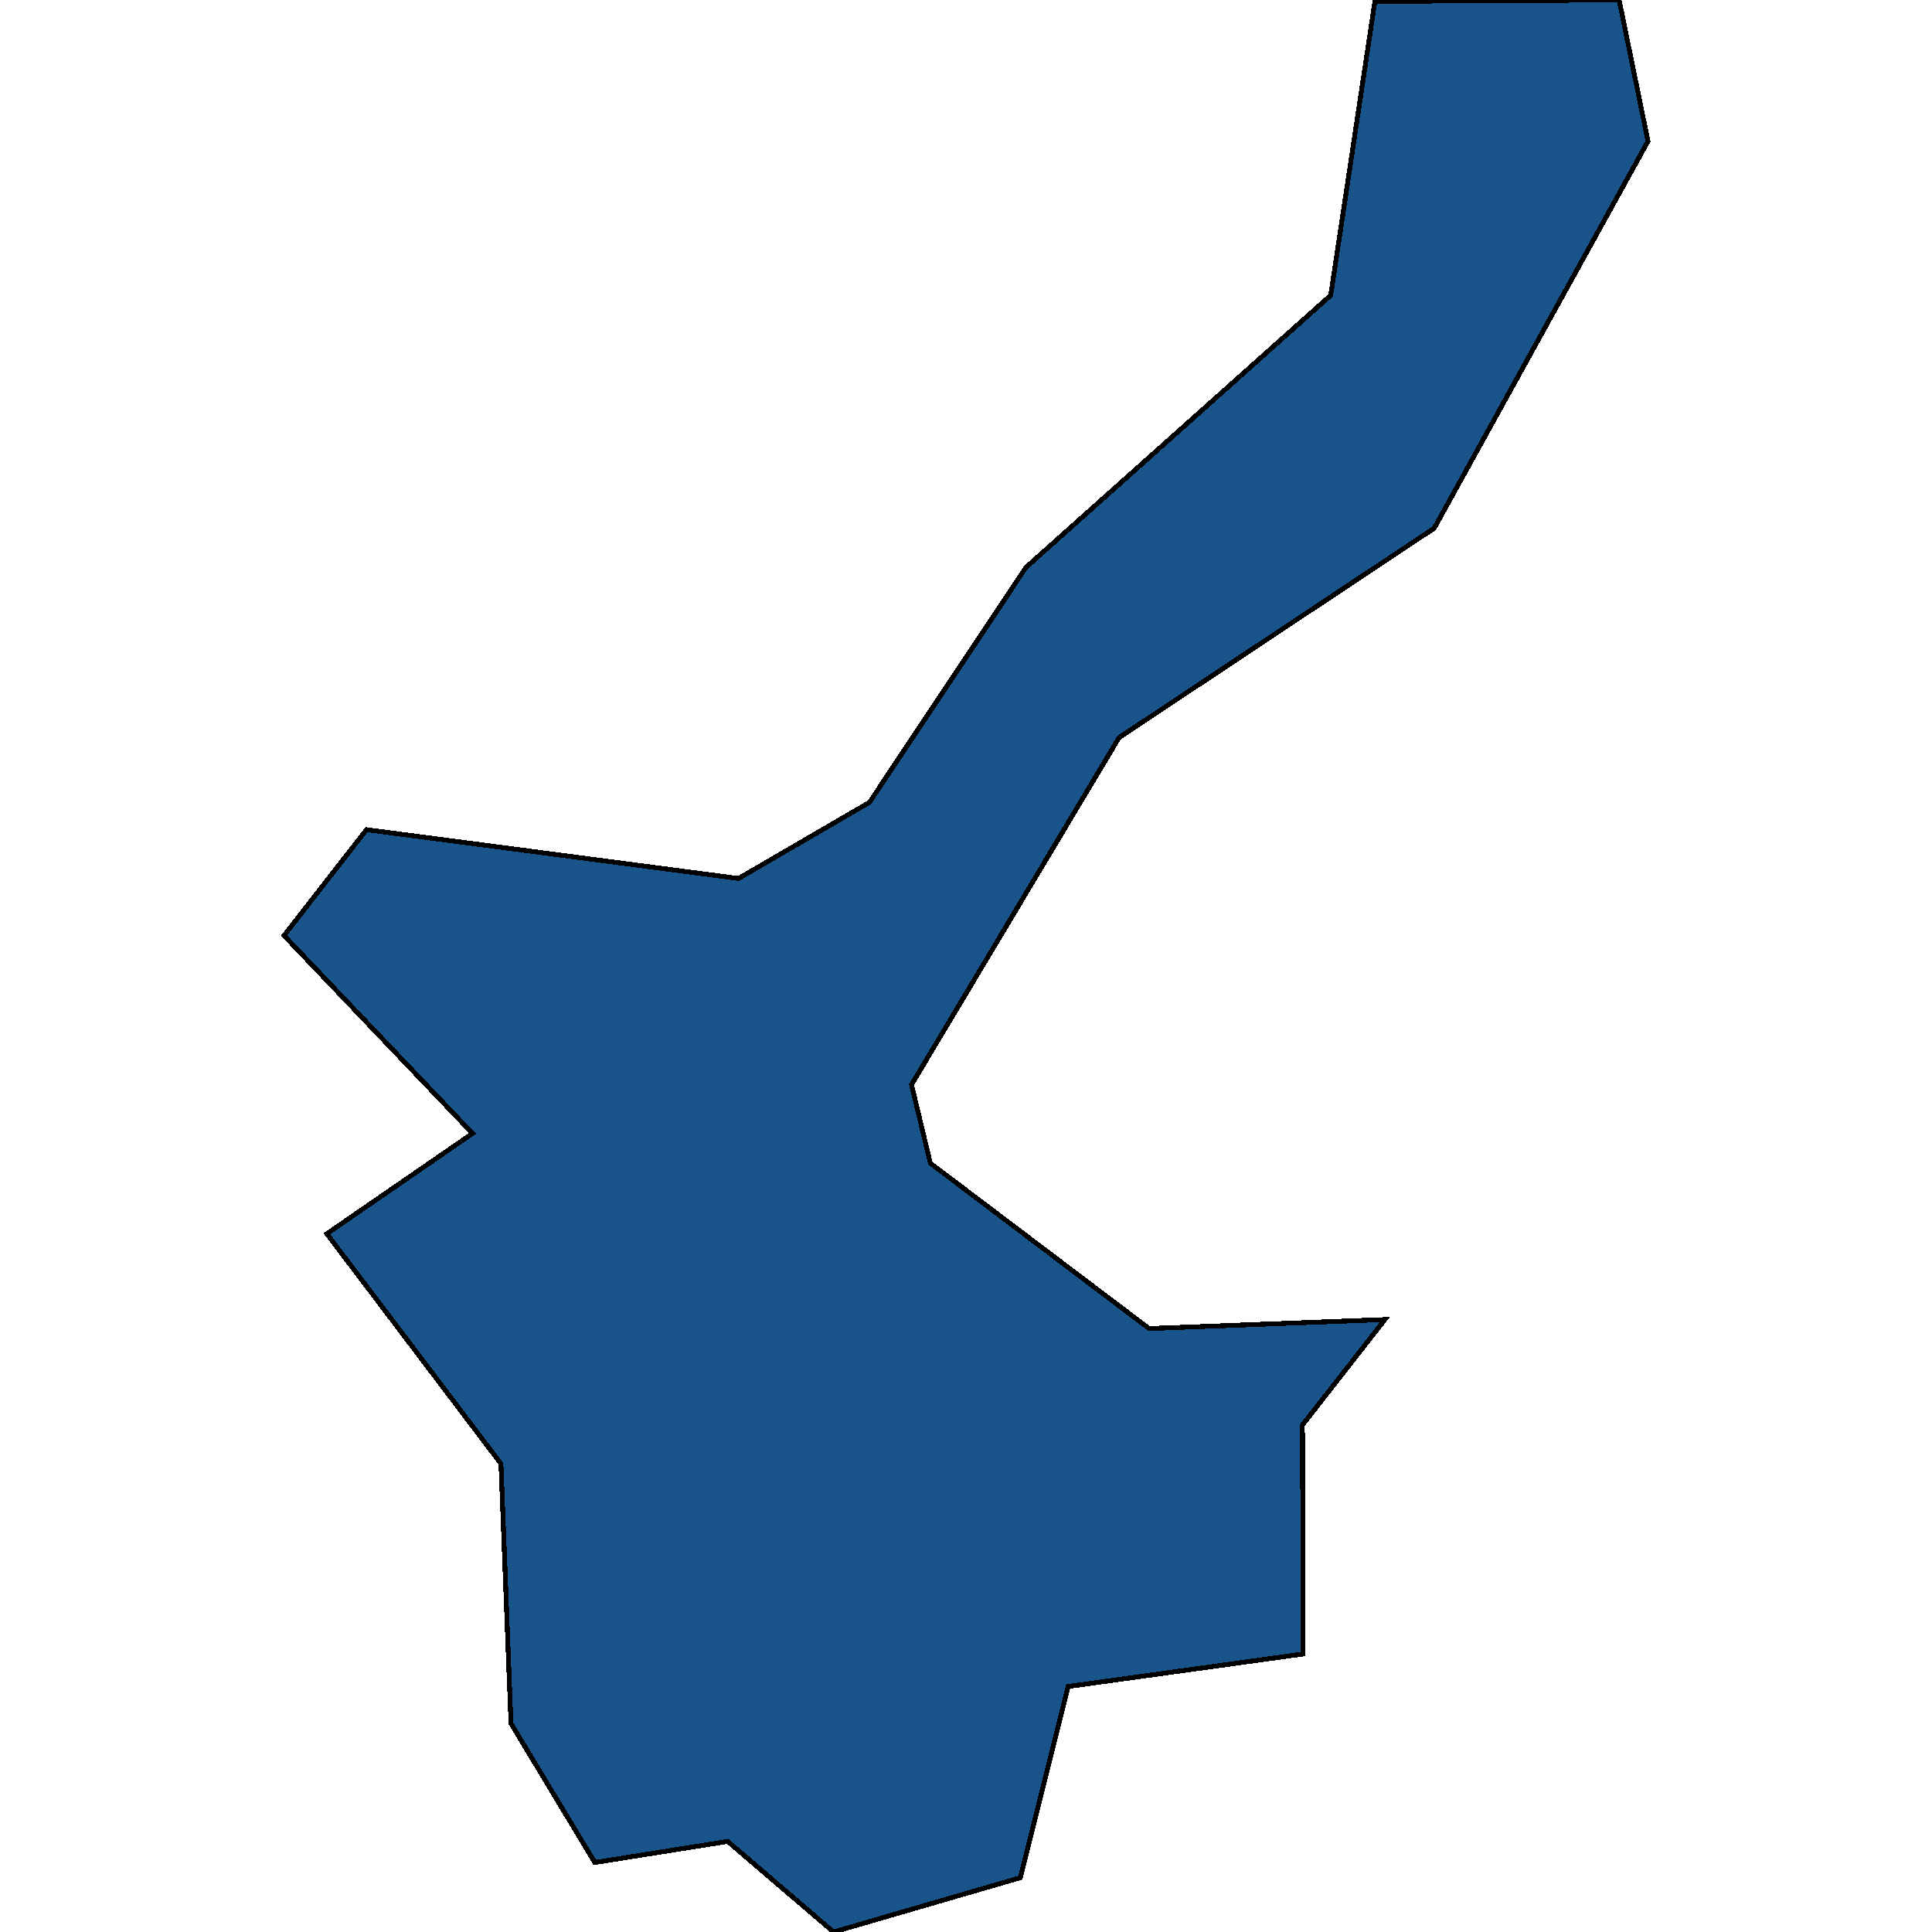 <svg xmlns="http://www.w3.org/2000/svg" width="400" height="400"><path style="stroke: black; fill: #18548a; shape-rendering: crispEdges; stroke-width: 1px;" d="M231.687,152.717L188.719,224.568L192.622,240.827L237.907,275.061L286.728,273.199L269.655,295.04L269.818,342.442L221.159,349.172L211.24,388.761L172.581,400L150.67,381.245L123.15,385.612L105.792,356.832L103.719,303.061L67.662,255.438L97.824,234.667L58.8,193.695L75.873,171.774L152.906,181.875L180.02,166.115L212.419,117.466L275.509,61.14L284.655,0.287L335.225,0L341.2,29.246L296.932,109.369Z"></path></svg>